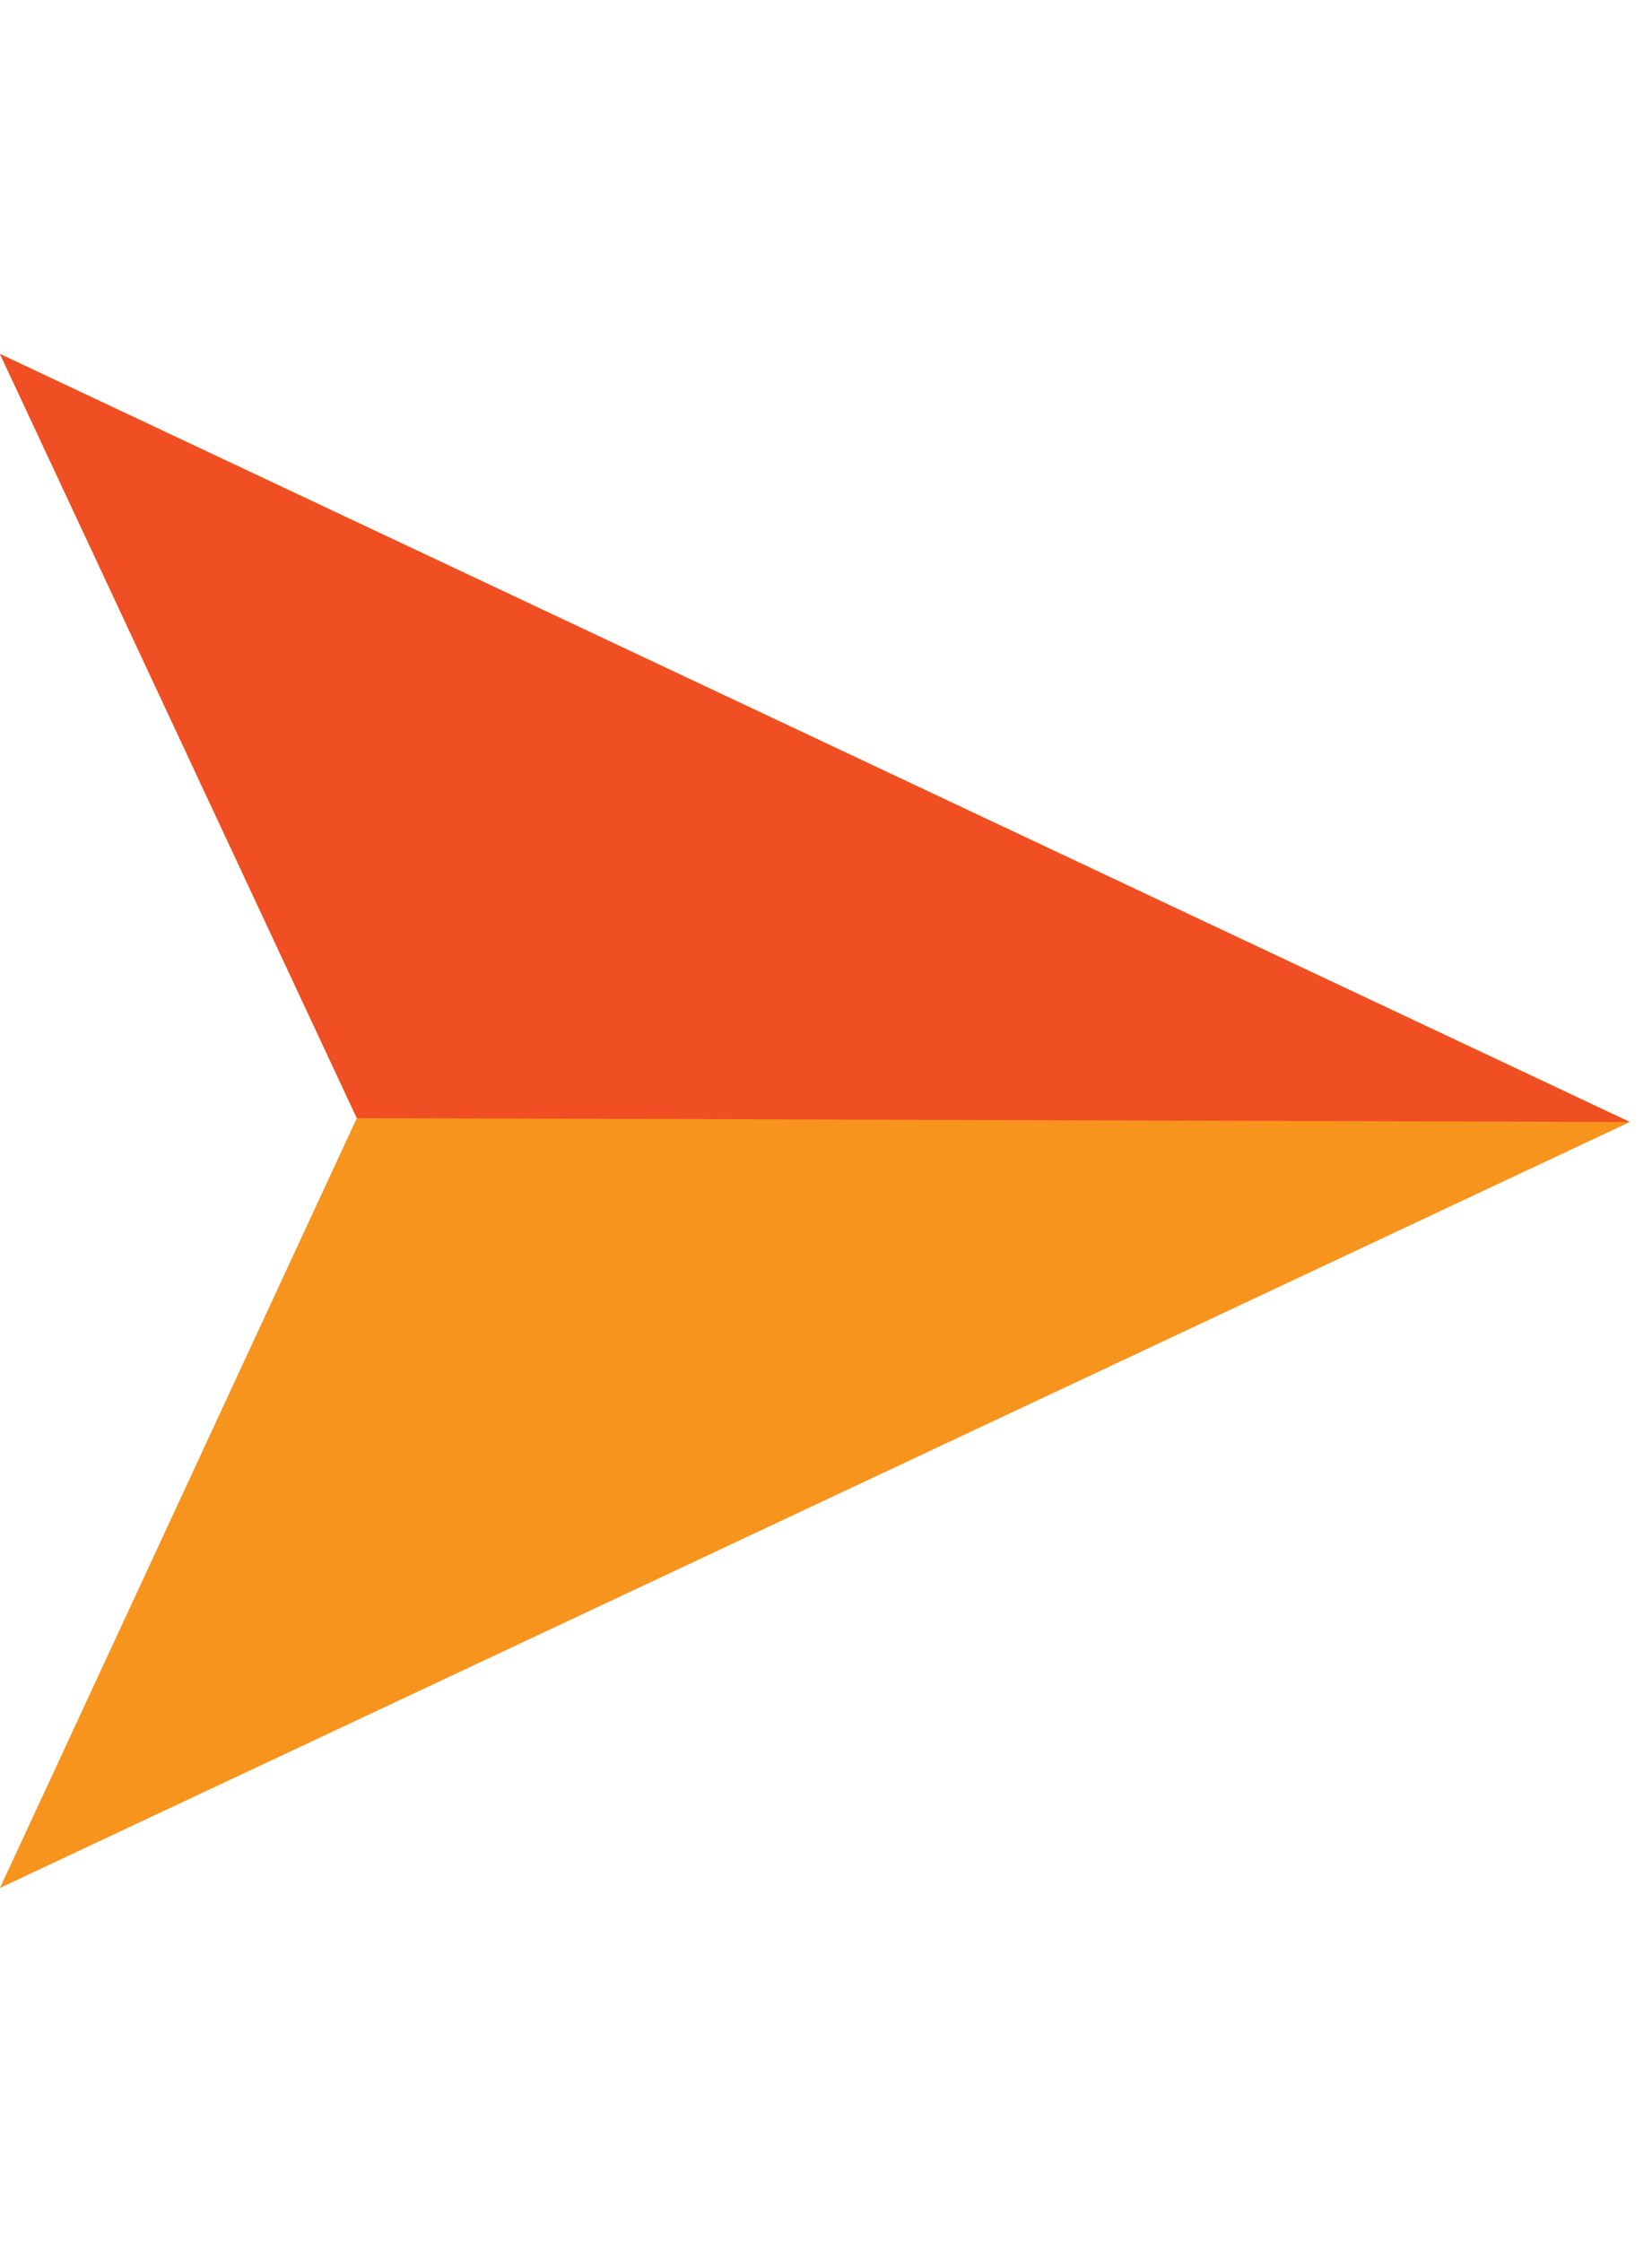 <svg width="14" height="19" viewBox="0 0 14 19" fill="none" xmlns="http://www.w3.org/2000/svg">
<path d="M-1.13398e-06 16L13.812 9.509L-5.65733e-07 3L3.024 9.476L-1.13398e-06 16Z" fill="#F7941D"/>
<path d="M13.812 9.509L-5.65733e-07 3L3.024 9.476L13.812 9.509Z" fill="#F04E23"/>
</svg>

